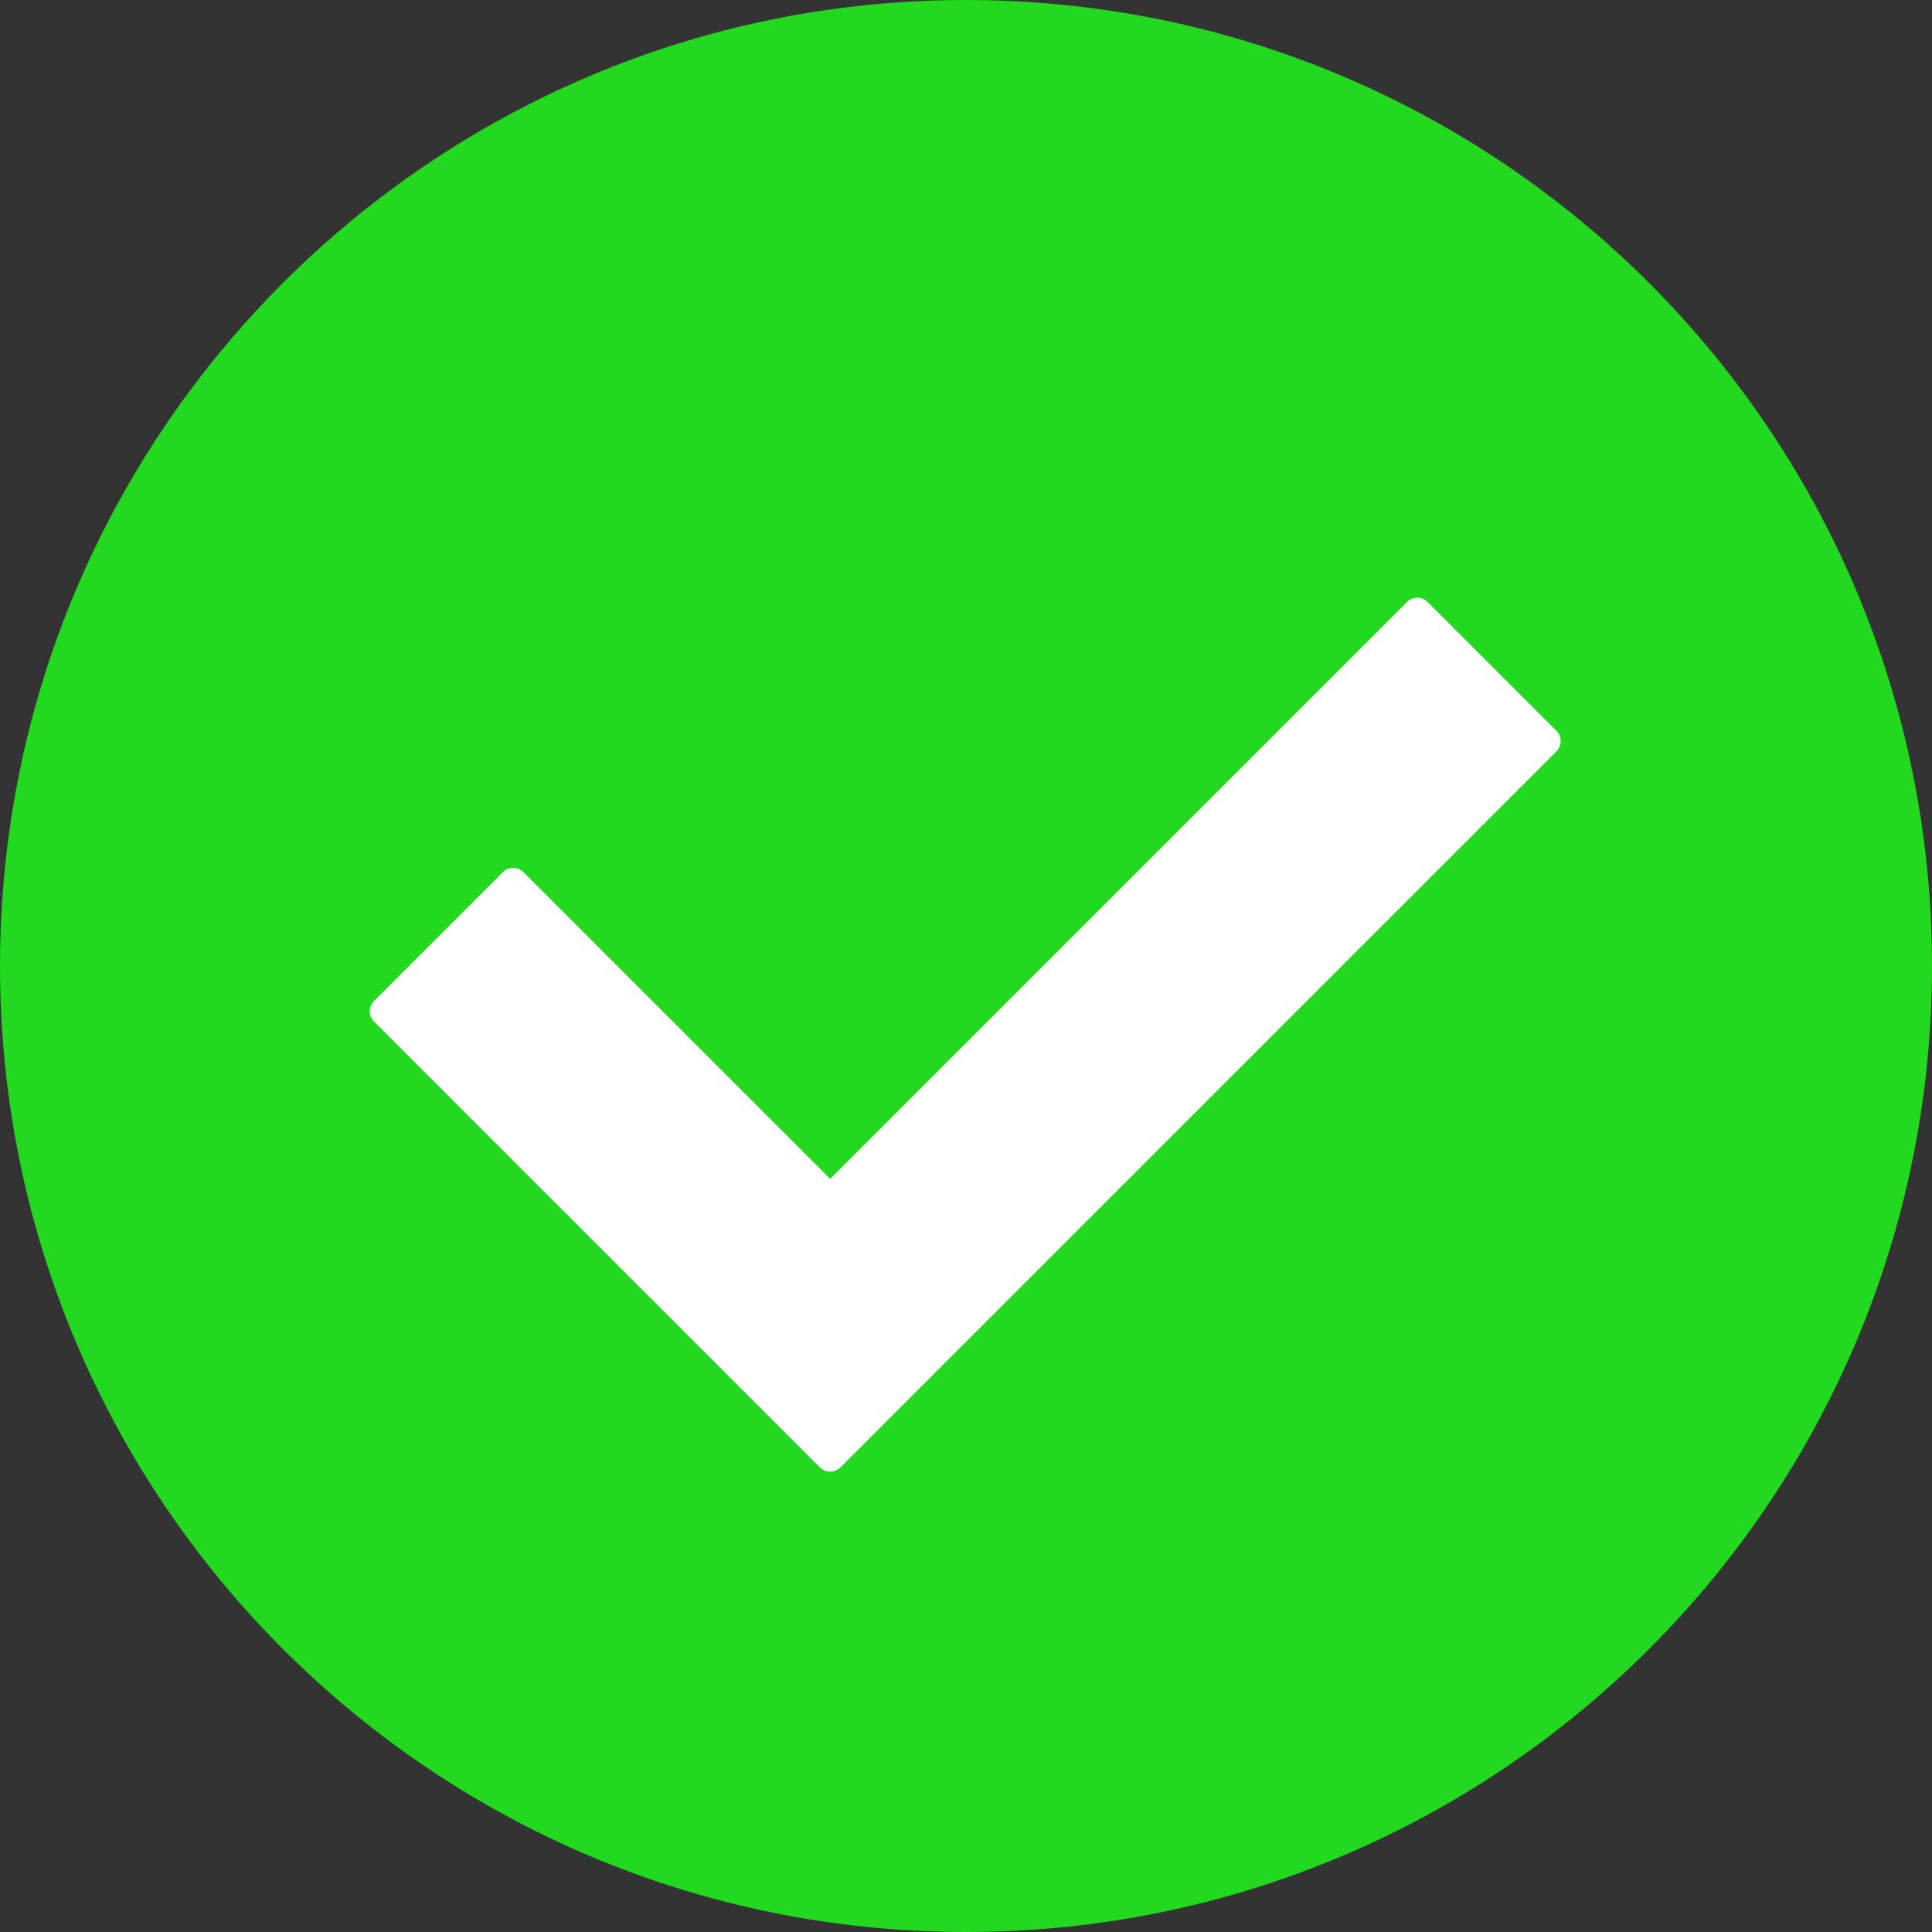 <?xml version="1.0" encoding="UTF-8"?> <svg xmlns="http://www.w3.org/2000/svg" width="128" height="128" viewBox="0 0 128 128" fill="none"><rect x="0" y="0" width="128" height="128" fill="#333333" stroke="none"/> <g clip-path="url(#clip0_207_2)"> <path d="M64 128C99.346 128 128 99.346 128 64C128 28.654 99.346 0 64 0C28.654 0 0 28.654 0 64C0 99.346 28.654 128 64 128Z" fill="#22D91F"></path> <path d="M54.3 97.2L24.8 67.7C24.4 67.3 24.4 66.7 24.8 66.3L33.3 57.8C33.7 57.4 34.3 57.4 34.7 57.8L55 78.1L93.2 39.9C93.6 39.5 94.2 39.5 94.6 39.9L103.1 48.4C103.5 48.8 103.5 49.4 103.1 49.8L55.7 97.2C55.3 97.6 54.7 97.6 54.3 97.2Z" fill="white"></path> </g> <defs> <clipPath id="clip0_207_2"> <rect width="128" height="128" fill="white"></rect> </clipPath> </defs> </svg> 